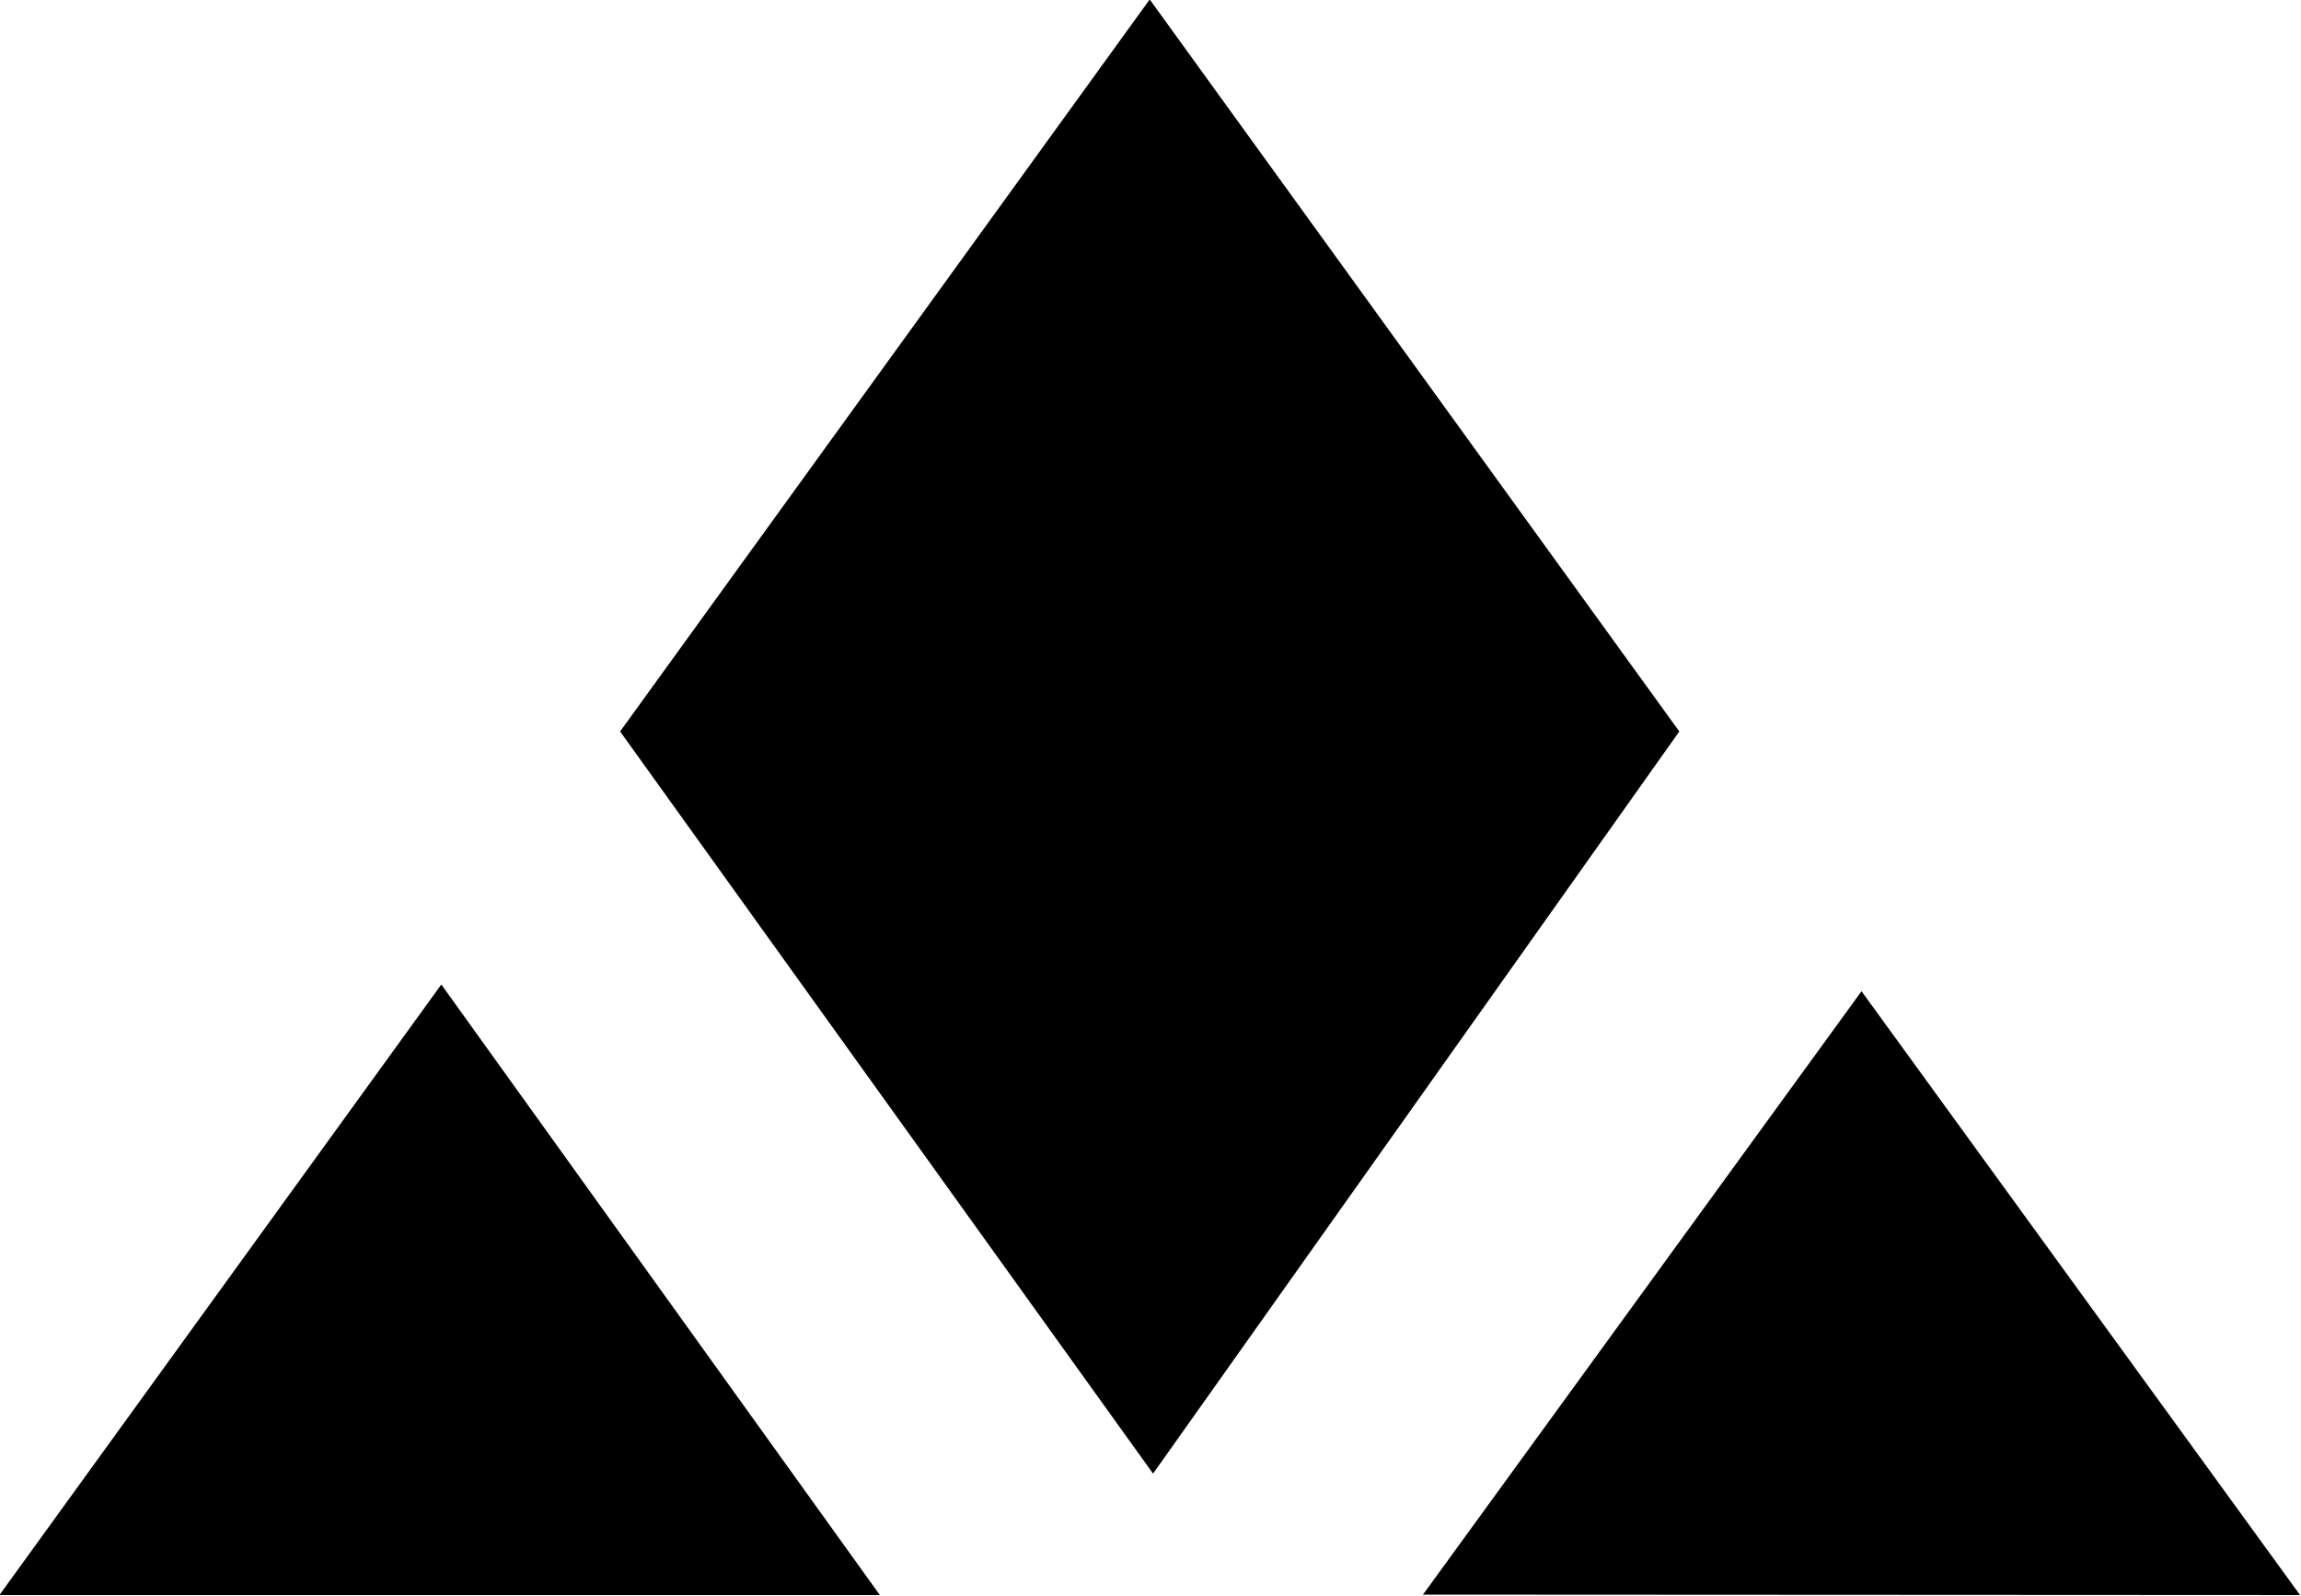 <?xml version="1.0" encoding="UTF-8" standalone="no"?>
<!-- Created with Inkscape (http://www.inkscape.org/) -->

<svg
   width="184.096mm"
   height="127.68mm"
   viewBox="0 0 184.096 127.68"
   version="1.1"
   id="svg1"
   xml:space="preserve"
   xmlns="http://www.w3.org/2000/svg"
   xmlns:svg="http://www.w3.org/2000/svg"><defs
     id="defs1" /><g
     id="layer1"
     transform="translate(-3.472,-71.073)"><g
       id="g3"
       transform="matrix(2.977,0,0,2.977,-272.468,-195.884)"><path
         style="fill:#000000;stroke-width:0.265"
         d="m 109.356,109.331 14.233,-19.673 14.233,19.673 -14.143,19.945 z"
         id="path1" /><path
         style="fill:#000000;stroke-width:0.265"
         d="m 92.675,132.54 11.876,-16.409 11.786,16.409 z"
         id="path2" /><path
         style="fill:#000000;stroke-width:0.265"
         d="m 130.933,132.528 11.786,-16.216 11.786,16.228 z"
         id="path3" /></g></g></svg>
